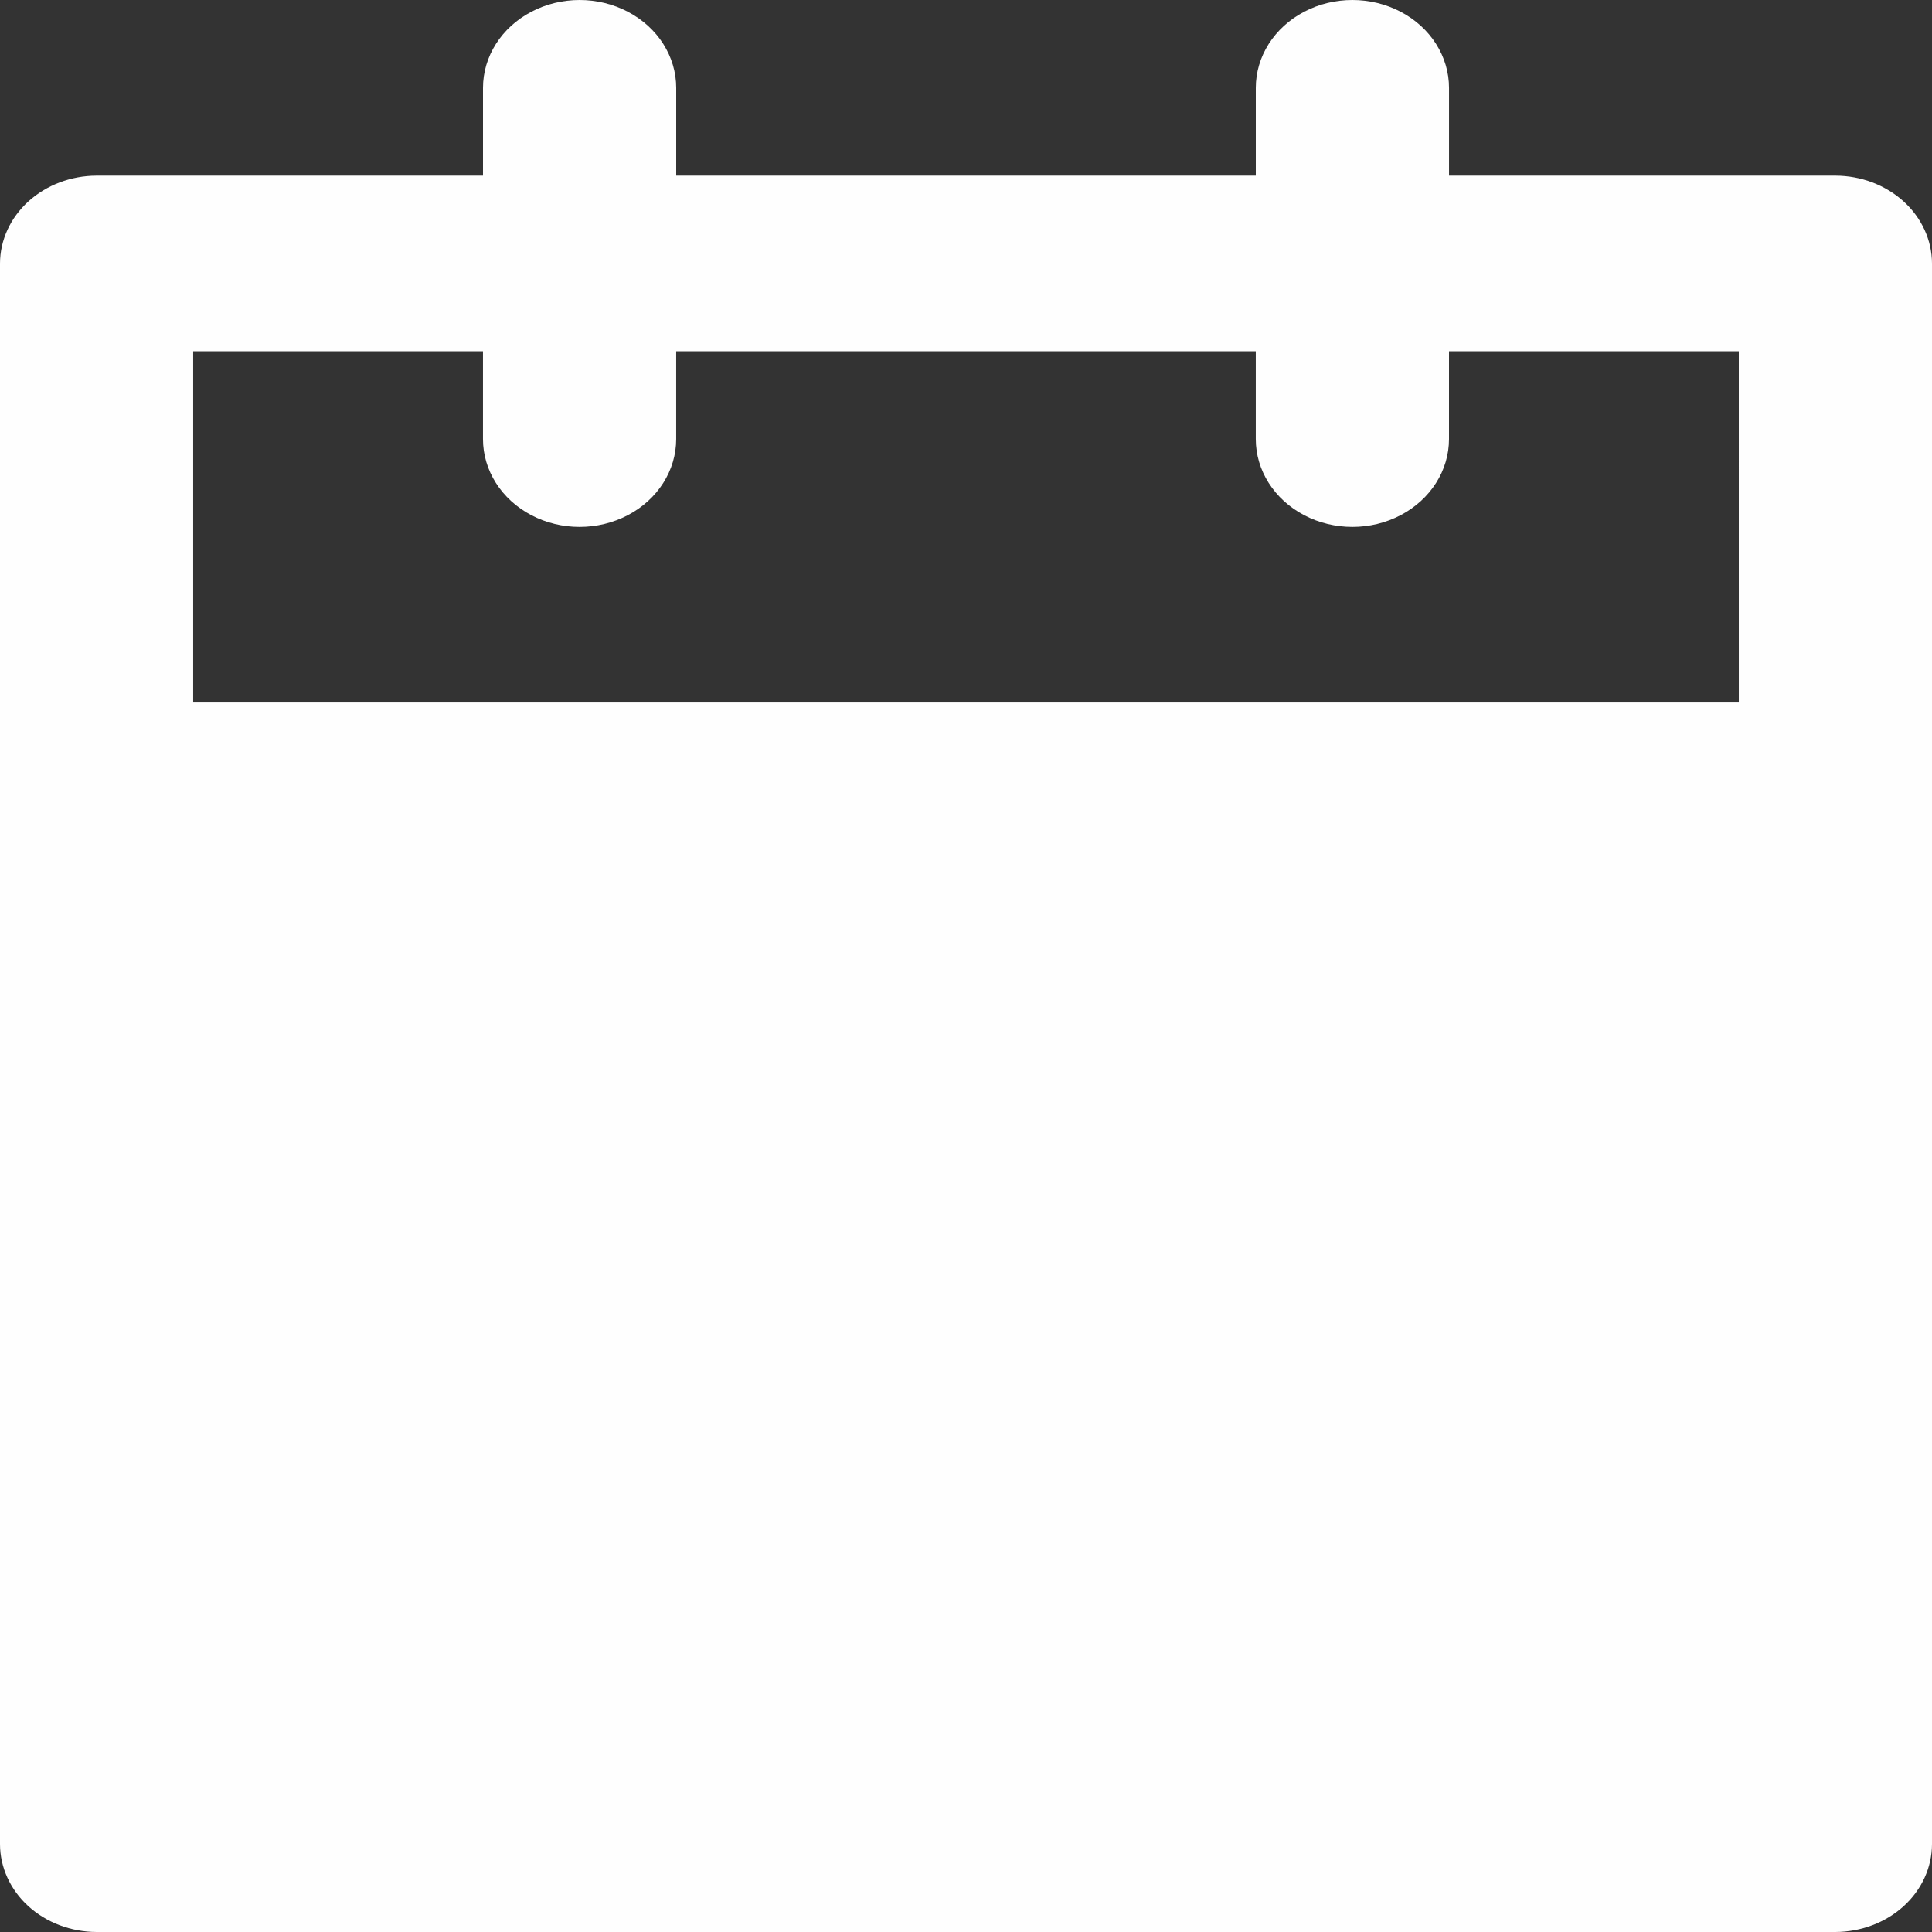 <?xml version="1.0" encoding="UTF-8"?> <svg xmlns="http://www.w3.org/2000/svg" width="100" height="100" viewBox="0 0 100 100" fill="none"><rect x="0" y="0" width="100" height="100" fill="#333333" stroke="none"/> <path d="M95 9.091H75.001V4.545C75.001 2.922 74.047 1.421 72.5 0.609C70.953 -0.203 69.047 -0.203 67.5 0.609C65.954 1.421 65 2.921 65 4.545V9.091H35V4.545C35 2.922 34.047 1.421 32.5 0.609C30.953 -0.203 29.047 -0.203 27.5 0.609C25.953 1.421 25 2.921 25 4.545V9.091H5C3.675 9.094 2.406 9.575 1.468 10.426C0.532 11.278 0.003 12.432 0 13.636V95.454C0.003 96.659 0.532 97.813 1.468 98.665C2.406 99.516 3.675 99.996 5 100H95C96.325 99.996 97.594 99.516 98.532 98.665C99.469 97.813 99.997 96.659 100 95.454V13.636C99.997 12.432 99.469 11.278 98.532 10.426C97.594 9.575 96.325 9.094 95 9.091ZM90.001 36.363H9.999V18.182H24.999V22.727C24.999 24.351 25.952 25.851 27.499 26.663C29.046 27.475 30.952 27.475 32.499 26.663C34.046 25.851 34.999 24.351 34.999 22.727V18.182H64.999V22.727C64.999 24.351 65.953 25.851 67.5 26.663C69.046 27.475 70.952 27.475 72.499 26.663C74.046 25.851 75 24.351 75 22.727V18.182H90L90.001 36.363Z" fill="#FEFEFE"></path> </svg> 